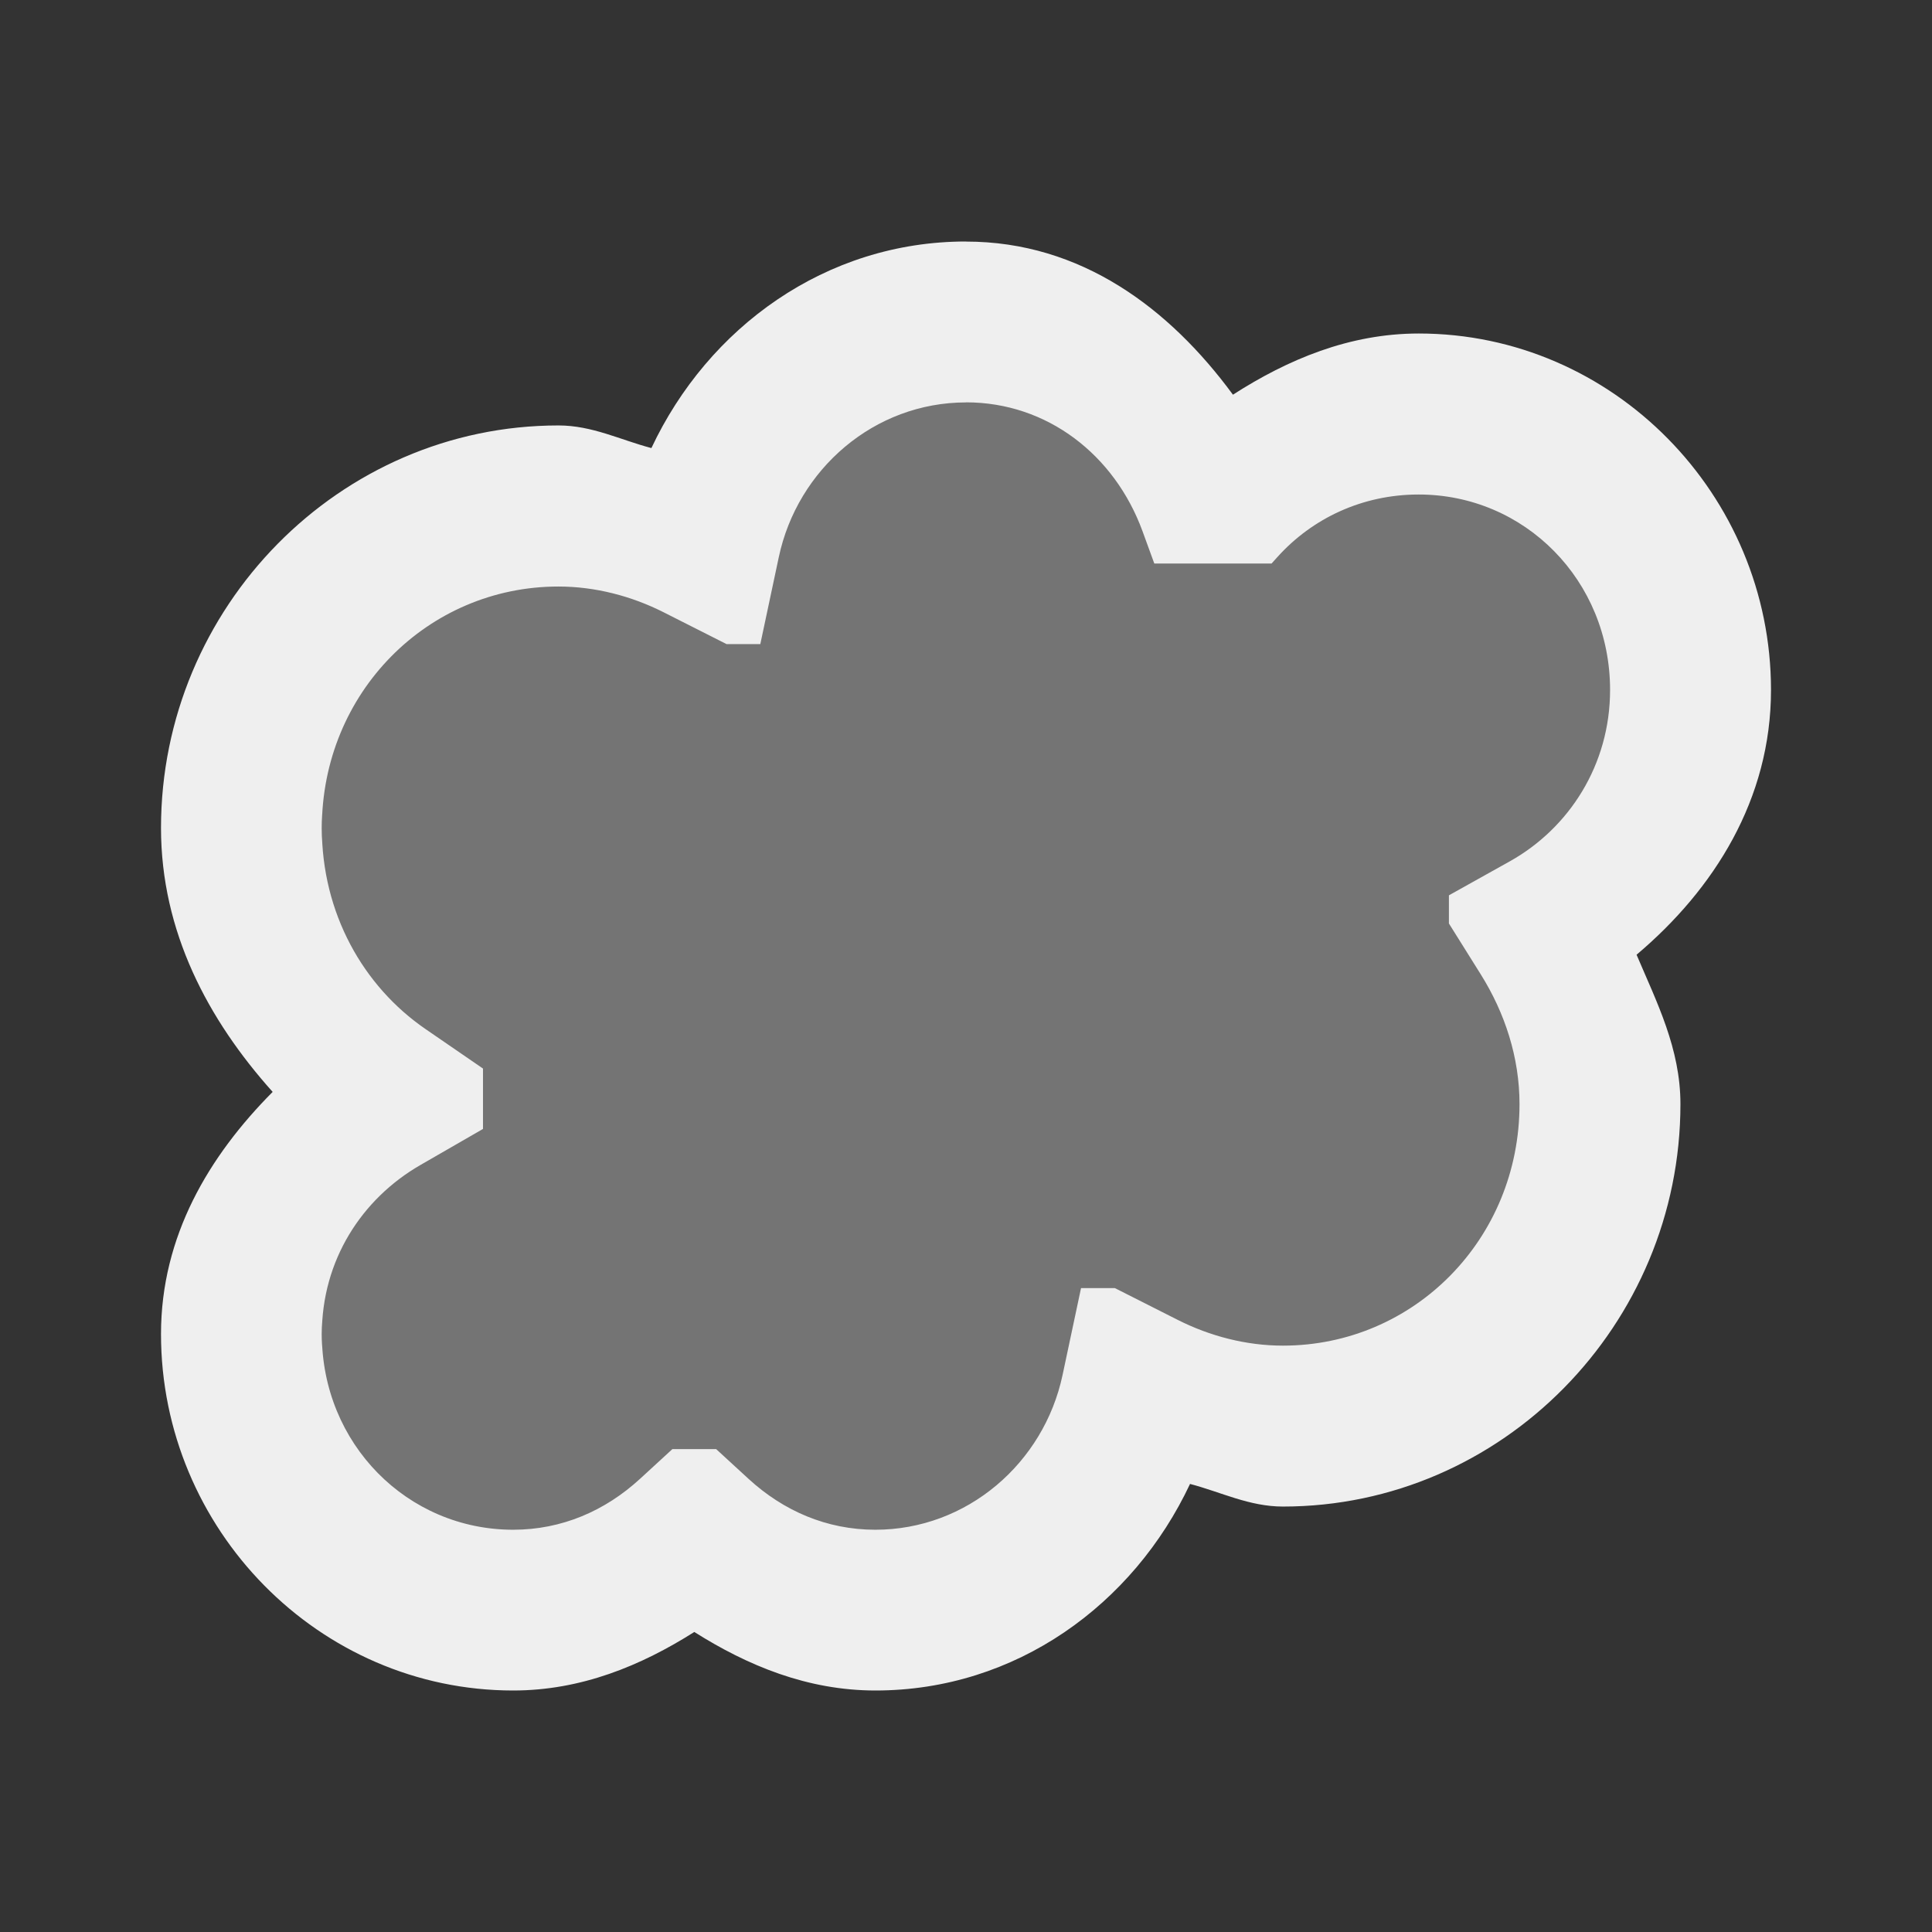 <svg viewBox="0 0 24 24" xmlns="http://www.w3.org/2000/svg"><rect x="0" y="0" width="24" height="24" fill="#333333" stroke="none"/><g fill="#efefef"><path d="m4 7v10l.512 2.409 7.869-.103 1.641-2.306h4.978l1.591-7.219-.591-3.781-8-1.367z" opacity=".35"/><path d="m12 3c-1.745 0-3.205 1.07-3.908 2.566-.385-.101-.735-.281-1.154-.281-2.723 0-4.938 2.259-4.938 5 0 1.289.585 2.384 1.387 3.279-.791.796-1.387 1.791-1.387 3.008 0 2.425 1.962 4.428 4.375 4.428.844 0 1.588-.308 2.25-.727.662.418 1.406.727 2.25.727 1.745 0 3.205-1.07 3.908-2.566.385.101.736.281 1.154.281 2.723 0 4.938-2.259 4.938-5 0-.691-.295-1.266-.545-1.855.962-.812 1.67-1.93 1.67-3.289 0-2.425-1.962-4.428-4.375-4.428-.862 0-1.625.321-2.309.76-.787-1.071-1.886-1.902-3.316-1.902zm0 1.998c1.012 0 1.845.655 2.191 1.596l.148.406h1.457l.074-.082c.433-.48 1.054-.775 1.754-.775 1.315 0 2.377 1.066 2.377 2.428 0 .93-.509 1.717-1.246 2.129l-.756.422v.35l.395.631c.3.479.482 1.032.482 1.613 0 1.678-1.313 3-2.939 3-.456 0-.907-.118-1.307-.32l-.781-.395h-.42l-.229 1.078c-.232 1.097-1.188 1.924-2.326 1.924-.605 0-1.142-.235-1.574-.631l-.404-.371h-.543l-.404.371c-.432.396-.97.631-1.574.631-1.315 0-2.377-1.068-2.377-2.43 0-.915.494-1.679 1.223-2.1l.779-.449v-.75l-.713-.49c-.777-.533-1.289-1.443-1.289-2.498 0-1.678 1.313-3 2.939-3.0.456 0 .907.118 1.307.32l.781.395h.42l.229-1.078c.232-1.097 1.188-1.924 2.326-1.924z"/></g></svg>